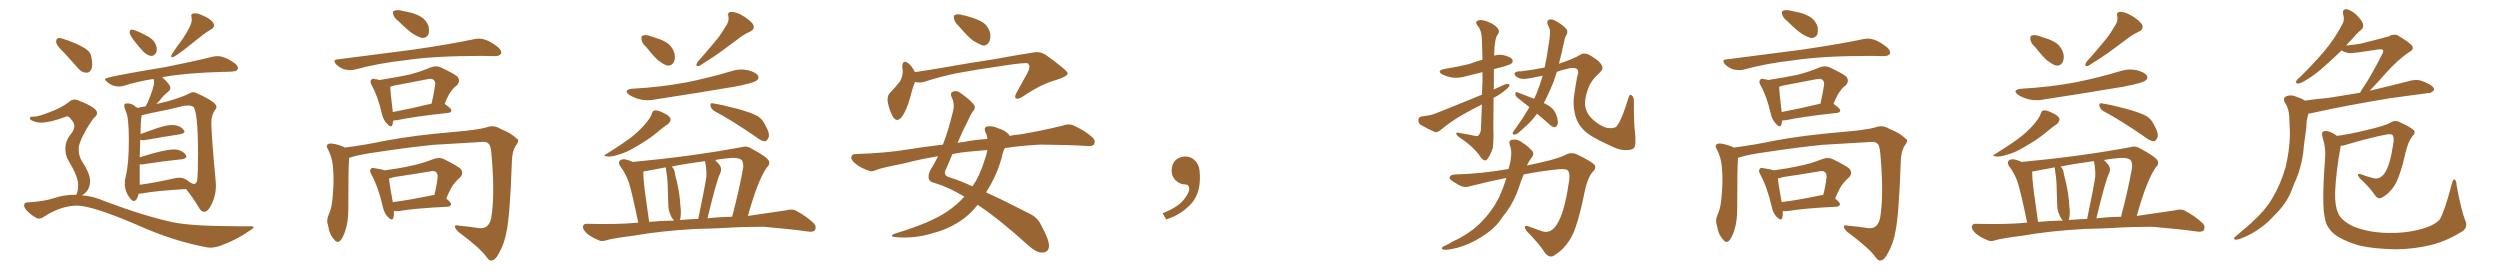 <svg xmlns="http://www.w3.org/2000/svg" xmlns:xlink="http://www.w3.org/1999/xlink" width="1350" height="150"><path fill="#996633" padding="10" d="M81.88 30.18L81.88 30.18Q79.69 30.18 77.05 27.54L77.05 27.54Q70.02 19.63 70.02 17.58L70.02 17.58Q70.02 15.97 71.19 15.97L71.19 15.97Q72.80 15.97 78.96 19.19L78.96 19.19Q84.67 21.97 84.67 26.95L84.67 26.95L84.52 27.98Q83.50 30.18 81.88 30.18ZM93.02 30.91L93.02 30.91Q92.43 30.91 92.43 30.32L92.43 30.32Q92.43 29.30 98.58 21.09L98.58 21.09Q103.56 13.62 103.56 10.69L103.56 10.69Q103.56 9.96 103.42 9.38Q103.27 8.79 103.27 8.35L103.27 8.35Q103.27 7.18 105.32 7.18L105.32 7.18Q106.93 7.18 109.42 8.35L109.42 8.35Q115.58 10.99 115.58 13.77L115.58 13.77Q115.58 15.09 113.82 15.97L113.82 15.97Q111.47 17.14 102.98 24.02Q94.48 30.91 93.02 30.91ZM110.30 114.40L110.30 114.40Q108.69 114.40 107.37 112.06L107.37 112.06Q104.44 107.08 100.49 102.10L100.49 102.10Q84.38 102.98 76.76 104.44L76.76 104.44Q75.88 104.59 74.85 104.59L74.85 104.59Q74.56 106.35 73.54 107.81L73.54 107.81Q72.95 108.54 72.22 108.54L72.22 108.54Q71.48 108.54 70.75 107.67L70.75 107.67Q67.38 103.86 67.38 99.02L67.38 99.02Q67.38 97.12 67.97 94.92L67.97 94.92Q69.58 88.33 69.58 75.59L69.58 75.59Q69.58 63.28 67.97 60.21L67.97 60.21Q67.09 58.15 67.09 56.98L67.09 56.98Q67.09 55.81 68.70 55.81L68.70 55.81Q71.34 55.81 73.24 57.71L73.24 57.71Q73.97 57.86 74.12 58.30L74.12 58.30Q75.88 57.86 78.66 57.42L78.66 57.42Q79.10 56.40 79.69 55.52L79.69 55.52Q83.20 47.02 83.20 44.53L83.20 44.53Q83.20 43.51 82.91 42.63L82.91 42.63Q74.41 43.95 66.94 46.29L66.94 46.29Q65.77 46.73 64.31 46.73L64.31 46.73Q60.50 46.73 57.71 44.09L57.71 44.09Q56.69 43.21 56.69 42.63L56.69 42.63Q56.69 41.60 89.50 36.18L89.50 36.18Q105.62 32.96 114.84 30.62L114.84 30.62Q116.31 30.32 117.48 30.32L117.48 30.32Q121.44 30.32 126.71 34.13L126.71 34.13Q128.47 35.45 128.47 36.77L128.47 36.77Q128.47 38.53 125.10 38.67L125.10 38.67Q122.75 38.82 119.97 38.82L119.97 38.82Q100.05 39.40 88.04 41.60L88.04 41.60Q87.74 41.60 87.60 41.75L87.60 41.75Q91.99 45.56 91.99 47.61L91.99 47.61Q91.99 48.63 90.60 49.73Q89.21 50.83 88.18 51.86L88.18 51.86Q86.28 54.35 84.38 56.25L84.38 56.25Q84.96 55.96 85.99 55.81L85.99 55.81Q95.80 53.61 102.10 50.54L102.10 50.54Q103.27 49.80 104.30 49.80L104.30 49.80Q105.47 49.80 106.64 50.54L106.64 50.54Q116.89 55.08 116.89 57.71L116.89 57.71Q116.89 58.45 116.16 59.33L116.16 59.33Q114.11 62.26 114.11 66.06L114.11 66.06Q114.11 72.51 116.46 97.71L116.46 97.71L116.60 100.20Q116.60 105.18 114.55 109.72Q112.50 114.26 110.30 114.40ZM75.44 88.77L75.44 99.76Q83.50 98.73 93.75 96.39L93.75 96.39Q95.65 95.95 97.12 95.95L97.12 95.95Q99.76 95.95 102.69 98.58L102.69 98.58L102.69 98.44Q102.69 98.58 102.91 98.66Q103.13 98.73 103.27 98.88L103.27 98.88Q104.15 99.32 104.74 99.32L104.74 99.32Q106.05 99.32 106.49 97.41L106.49 97.41Q106.93 93.02 106.93 83.20L106.93 83.20Q106.93 60.50 104.44 57.71L104.44 57.71Q103.42 56.98 101.51 56.98L101.51 56.98L99.32 57.13Q90.82 59.33 80.71 61.23L80.71 61.23L76.46 62.26Q76.46 62.99 76.25 63.87Q76.03 64.75 75.88 72.36L75.88 72.36Q80.27 70.75 85.03 69.14Q89.79 67.53 92.87 67.53L92.87 67.53Q97.12 67.53 99.17 70.17L99.17 70.17Q99.61 70.61 99.61 71.04L99.61 71.04Q99.61 72.07 97.27 72.51L97.27 72.51Q89.36 73.68 78.66 75.59L78.66 75.59L77.34 75.73Q76.32 75.73 75.73 75.44L75.73 75.44L75.44 84.96Q88.77 80.71 93.75 80.71L93.75 80.71Q98.14 80.71 100.34 83.64L100.34 83.64Q100.63 84.08 100.63 84.52L100.63 84.52Q100.63 85.55 98.29 85.99L98.29 85.99Q89.21 86.87 76.76 88.77L76.76 88.77L75.44 88.77ZM46.88 39.26L46.88 39.26Q44.24 39.26 42.33 37.06L42.33 37.06Q38.23 32.37 34.57 28.42L34.57 28.42Q30.32 24.46 30.32 22.56L30.32 22.56Q30.32 20.51 31.93 20.51L31.93 20.51Q32.81 20.51 34.42 21.09L34.42 21.09Q39.55 22.71 44.09 25.05Q48.63 27.39 49.22 30.18Q49.80 32.96 49.80 34.86L49.80 34.86Q49.80 36.33 49.37 37.35L49.37 37.35Q48.34 39.26 46.88 39.26ZM113.53 133.74L113.53 133.74L111.91 133.59Q93.60 130.22 74.71 121.73L74.71 121.73Q49.80 111.04 41.60 111.04L41.60 111.04Q33.25 111.04 24.17 116.75L24.17 116.75Q22.41 118.07 20.95 118.07L20.95 118.07Q20.36 118.07 19.78 117.77L19.78 117.77Q16.26 115.87 13.92 113.09L13.92 113.09Q13.04 111.91 13.04 111.04L13.04 111.04Q13.04 109.28 14.79 109.28L14.79 109.28Q23.58 108.84 29.08 107.01Q34.57 105.18 40.28 105.18L40.28 105.18L41.16 105.18L41.46 104.59Q42.19 102.98 42.19 99.76L42.19 99.76Q42.19 95.36 37.21 87.16L37.21 87.16Q35.30 84.23 35.30 80.27L35.30 80.27Q35.30 75.73 38.67 71.92L38.67 71.92Q40.14 69.87 40.14 68.12L40.14 68.12Q40.14 66.21 38.38 64.45L38.38 64.45Q37.35 62.84 36.18 62.84L36.18 62.84L35.60 62.99Q27.10 66.21 22.27 66.21L22.27 66.21Q19.63 66.21 17.14 65.04L17.14 65.04Q16.11 64.45 16.11 63.87L16.11 63.87Q16.11 62.99 17.58 62.99L17.58 62.99L18.31 62.99Q20.80 62.99 27.39 60.35L27.39 60.35Q32.96 58.30 37.06 55.22L37.06 55.22Q38.53 53.76 40.28 53.76L40.28 53.76Q41.60 53.76 42.92 54.49L42.92 54.49Q52.44 58.15 52.44 61.08L52.44 61.08Q52.44 62.40 50.68 63.72L50.68 63.72Q48.19 66.80 45.34 72.22Q42.48 77.64 42.48 80.27L42.48 80.27Q42.48 83.94 43.95 86.57L43.95 86.57Q48.63 93.60 48.63 97.71L48.63 97.71Q48.63 102.98 44.24 105.47L44.24 105.47Q50.39 105.91 56.25 108.54L56.25 108.54Q78.08 116.75 93.16 119.97L93.16 119.97Q103.56 122.17 128.47 122.17L128.47 122.17L135.64 122.17Q136.96 122.17 136.96 122.61L136.96 122.61Q136.96 123.19 135.35 124.22L135.35 124.22Q127.88 129.49 119.38 132.57L119.38 132.57Q116.16 133.74 113.53 133.74ZM215.33 11.57L215.33 11.57Q212.84 9.67 212.40 7.91L212.40 7.91Q211.82 6.01 212.84 5.86L212.84 5.86Q214.31 5.13 216.65 5.71L216.65 5.71Q218.26 6.01 220.17 6.45L220.17 6.45Q224.12 7.18 227.34 9.08L227.34 9.08Q230.13 10.69 231.45 14.21L231.45 14.21Q231.88 16.85 231.30 18.75L231.30 18.75Q230.13 20.65 227.78 20.51L227.78 20.51Q225.88 19.92 223.54 18.60L223.54 18.60Q220.31 16.55 215.33 11.57ZM182.23 32.08L182.23 32.08Q204.49 29.15 223.10 26.81L223.10 26.81Q244.04 23.73 256.35 21.09L256.35 21.09Q259.13 20.51 261.91 21.39L261.91 21.39Q264.99 22.41 268.95 25.49L268.95 25.49Q271.14 27.54 270.56 29.00L270.56 29.00Q269.82 30.32 267.04 30.32L267.04 30.32Q263.96 30.32 260.30 30.18L260.30 30.18Q234.38 30.18 218.85 32.52L218.85 32.52Q204.20 34.13 191.31 37.65L191.31 37.65Q188.82 38.09 186.04 37.50L186.04 37.50Q183.40 36.62 181.49 34.72L181.49 34.72Q179.44 32.23 182.23 32.08ZM212.40 65.04L212.40 65.04Q212.11 66.21 211.96 67.24L211.96 67.24Q211.23 69.58 208.59 66.36L208.59 66.36Q206.84 64.31 206.25 61.52L206.25 61.52Q204.05 52.00 200.83 46.29L200.83 46.29Q199.51 43.95 200.54 43.07L200.54 43.07Q200.98 42.19 202.73 42.77L202.73 42.77Q203.76 42.77 204.79 43.21L204.79 43.21Q213.28 41.89 220.46 40.43L220.46 40.43Q226.46 38.96 232.76 36.33L232.76 36.33Q235.55 35.30 237.89 36.33L237.89 36.33Q244.78 39.55 246.97 41.31L246.97 41.31Q248.88 43.80 246.68 46.14L246.68 46.14Q245.21 47.02 243.90 48.93L243.90 48.93Q242.29 50.68 240.09 56.10L240.09 56.10Q243.75 58.59 243.75 59.62L243.75 59.62Q243.60 60.79 242.14 60.94L242.14 60.94Q223.24 62.99 214.45 64.89L214.45 64.89Q213.28 65.04 212.40 65.04ZM212.11 60.50L212.11 60.50Q221.48 58.74 233.06 55.96L233.06 55.96Q234.08 51.42 234.96 46.14L234.96 46.14Q235.25 44.09 234.23 43.21L234.23 43.21Q233.20 42.19 230.86 42.77L230.86 42.77Q221.78 44.53 212.40 46.29L212.40 46.29Q211.23 46.73 210.64 46.88L210.64 46.88Q210.79 47.17 210.79 47.31L210.79 47.31Q210.79 49.51 212.11 60.50ZM188.53 85.25L188.53 85.25Q188.09 90.38 188.09 112.50L188.09 112.50Q188.09 119.53 186.62 124.07L186.62 124.07Q185.16 128.91 183.25 130.37L183.25 130.37Q181.79 131.25 180.47 129.35L180.47 129.35Q177.83 126.56 177.25 122.17L177.25 122.17Q176.07 118.95 177.39 116.16L177.39 116.16Q179.15 112.65 179.59 106.79L179.59 106.79Q180.47 98.00 179.88 91.26L179.88 91.26Q179.59 85.11 176.81 80.13L176.81 80.13Q175.78 78.08 177.98 77.49L177.98 77.49Q180.62 77.34 185.45 79.25L185.45 79.25Q186.04 79.54 186.18 79.69L186.18 79.69Q196.73 78.37 207.86 76.03L207.86 76.03Q223.10 73.10 245.65 71.19L245.65 71.19Q257.67 70.17 262.50 68.85L262.50 68.85Q266.60 67.24 270.26 69.58L270.26 69.58Q276.42 72.07 278.76 74.71L278.76 74.71Q281.10 75.44 278.32 78.96L278.32 78.96Q276.56 81.88 276.42 87.16L276.42 87.16Q275.39 116.89 273.49 125.24L273.49 125.24Q272.46 131.40 269.38 136.82L269.38 136.82Q267.48 140.48 265.58 140.63L265.58 140.63Q264.26 141.06 262.79 138.87L262.79 138.87Q259.57 134.18 247.56 125.24L247.56 125.24Q245.65 123.34 245.65 122.31L245.65 122.31Q245.65 121.29 248.00 121.88L248.00 121.88Q253.13 122.31 258.84 123.19L258.84 123.19Q263.96 123.78 265.28 117.63L265.28 117.63Q267.33 105.18 265.43 83.64L265.43 83.64Q264.99 78.37 263.96 77.78L263.96 77.78Q263.23 76.61 260.89 76.61L260.89 76.61Q243.31 77.64 233.94 78.22L233.94 78.22Q220.90 79.54 203.32 82.18L203.32 82.18Q194.82 83.35 189.84 84.81L189.84 84.81Q189.11 85.11 188.53 85.25ZM212.70 113.96L212.70 113.96Q212.84 116.16 212.40 117.63L212.40 117.63Q211.82 119.68 209.18 116.89L209.18 116.89Q207.28 114.70 206.69 111.47L206.69 111.47Q204.20 100.78 200.54 94.19L200.54 94.19Q199.37 92.14 200.24 91.26L200.24 91.26Q200.54 90.38 202.29 90.82L202.29 90.82Q206.25 91.41 207.71 91.99L207.71 91.99Q214.75 91.11 221.34 89.65L221.34 89.65Q227.49 88.48 234.23 85.84L234.23 85.84Q237.16 84.81 239.50 85.84L239.50 85.84Q246.39 89.21 248.73 91.11L248.73 91.11Q250.63 93.60 248.29 95.95L248.29 95.95Q246.83 97.12 245.36 99.02L245.36 99.02Q243.60 100.93 240.97 107.23L240.97 107.23Q243.60 109.28 243.60 110.30L243.60 110.30Q243.31 111.47 241.85 111.62L241.85 111.62Q223.83 112.50 215.48 113.96L215.48 113.96Q213.72 114.11 212.70 113.96ZM232.47 105.62L232.47 105.62L232.47 105.62Q233.50 105.32 234.52 105.32L234.52 105.32Q235.69 101.07 236.28 96.09L236.28 96.09Q236.57 94.04 235.55 93.02L235.55 93.02Q234.52 91.99 232.18 92.58L232.18 92.58Q222.51 94.19 212.70 95.65L212.70 95.65Q211.08 96.24 210.06 96.39L210.06 96.39Q210.35 99.76 212.11 109.13L212.11 109.13Q221.34 107.96 232.47 105.62ZM349.07 25.49L349.07 25.49Q346.58 23.29 346.44 21.39L346.44 21.39Q346.14 19.34 347.17 19.19L347.17 19.19Q348.78 18.60 351.12 19.48L351.12 19.48Q352.73 19.92 354.20 20.51L354.20 20.51Q357.86 21.53 360.64 23.44L360.64 23.44Q363.43 25.63 364.31 29.30L364.31 29.30Q364.75 31.93 363.72 33.84L363.72 33.84Q362.26 35.89 359.91 35.30L359.91 35.30Q358.01 34.57 355.66 32.81L355.66 32.81Q353.17 30.76 349.07 25.49ZM391.70 14.50L391.70 14.50Q393.90 11.57 393.31 8.79L393.31 8.79Q392.72 6.59 394.63 6.45L394.63 6.45Q396.68 6.15 400.34 8.06L400.34 8.06Q404.30 10.25 406.49 12.89L406.49 12.89Q408.11 15.67 404.88 17.14L404.88 17.14Q401.07 18.90 398.29 21.24L398.29 21.24Q394.63 23.88 390.97 26.66L390.97 26.66Q386.13 30.32 377.64 35.60L377.64 35.60Q375.15 36.18 376.61 33.54L376.61 33.54Q381.45 28.13 385.55 23.14L385.55 23.14Q388.92 19.34 391.70 14.50ZM341.60 47.90L341.60 47.90Q357.42 47.02 371.19 44.38L371.19 44.38Q383.50 41.89 395.07 38.38L395.07 38.38Q399.61 36.91 404.00 37.94L404.00 37.94Q408.40 39.11 409.42 41.02L409.42 41.02Q410.01 42.48 408.54 43.51L408.54 43.51Q406.93 44.82 397.12 46.73L397.12 46.73Q375.44 50.39 354.35 53.61L354.35 53.61Q349.51 54.64 345.41 53.61L345.41 53.61Q342.19 52.73 339.84 51.27L339.84 51.27Q336.18 48.49 341.60 47.90ZM352.00 61.38L352.00 61.38Q352.59 59.62 353.61 59.62L353.61 59.62Q355.22 59.33 358.74 61.23L358.74 61.23Q361.96 62.70 362.11 64.45L362.11 64.45Q362.11 65.77 360.64 67.09L360.64 67.09Q358.45 68.41 354.35 71.92L354.35 71.92Q349.66 75.73 343.36 79.25L343.36 79.25Q338.09 82.47 333.98 83.50L333.98 83.50Q330.32 84.67 328.42 84.52L328.42 84.52Q324.76 84.38 327.83 82.91L327.83 82.91Q338.53 76.17 342.19 73.10L342.19 73.10Q346.29 69.58 348.93 66.36L348.93 66.36Q351.42 63.28 352.00 61.38ZM385.69 59.91L385.69 59.91Q384.08 58.89 383.64 57.13L383.64 57.13Q383.50 55.37 384.96 55.81L384.96 55.81Q389.65 56.54 398.14 58.74L398.14 58.74Q405.62 60.79 409.13 62.70L409.13 62.70Q411.77 64.45 413.09 67.24L413.09 67.24Q416.16 72.66 414.84 74.56L414.84 74.56Q414.11 76.17 413.09 76.32L413.09 76.32Q410.89 76.17 408.25 73.97L408.25 73.97Q395.80 65.33 385.69 59.91ZM375.59 123.63L375.59 123.63Q356.98 124.66 342.04 127.29L342.04 127.29Q330.47 128.76 327.83 129.64L327.83 129.64Q325.20 130.52 323.73 129.93L323.73 129.93Q319.48 128.17 317.14 126.27L317.14 126.27Q314.65 124.07 314.79 122.31L314.79 122.31Q315.09 120.70 316.99 120.85L316.99 120.85Q333.40 121.29 344.09 120.26L344.09 120.26Q344.24 120.12 344.68 120.26L344.68 120.26Q341.02 102.83 339.55 98.44L339.55 98.44Q337.94 93.75 334.86 89.65L334.86 89.65Q333.69 87.74 334.72 86.72L334.72 86.72Q336.04 85.69 337.94 86.13L337.94 86.13Q339.84 86.57 341.75 87.45L341.75 87.45Q374.27 84.38 400.78 79.39L400.78 79.39Q402.98 78.66 405.32 79.98L405.32 79.98Q414.26 84.67 415.28 87.01L415.28 87.01Q415.87 88.92 414.11 90.38L414.11 90.38Q409.13 97.56 403.86 116.60L403.86 116.60Q413.82 115.14 423.93 113.67L423.93 113.67Q427.73 112.65 429.64 113.67L429.64 113.67Q435.50 116.75 439.60 120.70L439.60 120.70Q441.06 122.46 440.04 124.37L440.04 124.37Q439.01 125.54 435.79 124.95L435.79 124.95Q427.73 123.78 412.35 122.46L412.35 122.46Q400.93 122.46 391.99 123.05L391.99 123.05Q384.08 123.49 375.59 123.63ZM382.03 117.92L382.03 117.92Q387.74 117.19 395.36 117.04L395.36 117.04Q399.46 101.37 401.37 90.23L401.37 90.23Q401.37 87.16 400.34 86.28L400.34 86.28Q398.00 84.67 392.14 85.55L392.14 85.55Q388.92 85.84 386.13 86.43L386.13 86.43Q387.45 87.60 388.77 89.36L388.77 89.36Q389.94 91.26 388.92 93.60L388.92 93.60Q388.04 95.07 386.13 101.81L386.13 101.81Q384.38 108.11 382.03 117.92ZM373.39 118.36L373.39 118.36Q375.15 118.21 377.05 118.21L377.05 118.21Q380.86 99.90 381.45 95.36L381.45 95.36Q381.59 91.11 380.71 87.01L380.71 87.01Q371.48 88.18 362.70 89.94L362.70 89.94Q364.31 91.41 364.45 93.75L364.45 93.75Q364.89 95.95 365.48 97.85L365.48 97.85Q367.24 105.91 367.38 110.89L367.38 110.89Q367.97 114.55 367.38 118.07L367.38 118.07Q367.24 118.36 367.09 118.80L367.09 118.80Q370.17 118.51 373.39 118.36ZM350.54 119.82L350.54 119.82L350.54 119.82Q356.40 119.24 364.01 119.09L364.01 119.09Q362.84 117.92 362.26 116.46L362.26 116.46Q361.08 113.96 360.94 111.77L360.94 111.77Q360.79 107.96 360.64 103.13L360.64 103.13Q360.64 99.02 360.21 95.36L360.21 95.36Q359.77 93.02 359.62 90.67L359.62 90.67Q359.47 90.38 359.47 90.38L359.47 90.38Q353.47 91.55 347.75 92.58L347.75 92.58Q347.46 92.58 347.31 92.72L347.31 92.72Q347.46 93.16 347.46 93.75L347.46 93.75Q347.31 95.80 348.19 102.98L348.19 102.98Q349.07 109.72 350.54 119.82ZM518.12 14.50L518.12 14.50Q515.63 12.16 515.19 10.25L515.19 10.25Q514.75 8.20 515.77 8.06L515.77 8.06Q517.24 7.32 520.02 8.20L520.02 8.20Q521.92 8.50 523.39 9.08L523.39 9.08Q527.34 10.11 530.57 12.01L530.57 12.01Q533.64 13.92 534.67 17.87L534.67 17.87Q535.11 20.80 534.08 22.71L534.08 22.71Q532.62 25.05 530.27 24.46L530.27 24.46Q528.37 23.58 525.73 22.12L525.73 22.12Q522.66 19.92 518.12 14.50ZM494.09 44.24L494.09 44.24Q492.63 47.90 491.16 53.76L491.16 53.76Q489.70 58.89 487.50 62.40L487.50 62.40Q484.42 66.94 482.08 62.84L482.08 62.84Q480.47 60.06 479.44 55.52L479.44 55.52Q478.86 52.29 480.32 50.39L480.32 50.39Q483.54 47.17 485.89 44.09L485.89 44.09Q487.35 41.75 487.50 38.53L487.50 38.53Q487.35 37.06 487.21 36.04L487.21 36.04Q487.35 31.93 490.43 34.13L490.43 34.13Q492.19 35.30 494.09 38.96L494.09 38.96Q499.95 38.09 506.10 37.06L506.10 37.06Q525.15 33.69 537.16 31.93L537.16 31.93Q548.88 29.74 558.54 28.27L558.54 28.27Q562.06 27.69 565.28 30.03L565.28 30.03Q576.42 38.09 576.56 39.55L576.56 39.55Q576.86 41.02 570.26 43.21L570.26 43.21Q562.21 45.41 552.54 52.00L552.54 52.00Q549.90 53.76 548.58 53.17L548.58 53.17Q547.71 52.59 548.73 50.39L548.73 50.39Q551.81 44.82 554.59 39.84L554.59 39.84Q555.91 37.35 555.76 36.47L555.76 36.47Q556.35 35.89 555.03 34.13L555.03 34.13Q552.69 33.84 542.87 35.30L542.87 35.30Q526.61 37.65 516.50 39.55L516.50 39.55Q507.42 41.46 498.93 44.24L498.93 44.24Q496.44 44.82 494.09 44.24ZM520.75 106.20L520.75 106.20Q512.55 101.22 504.93 98.88L504.93 98.88Q502.00 98.29 501.56 96.53L501.56 96.53Q500.98 94.34 502.73 91.26L502.73 91.26Q504.64 88.33 506.54 84.38L506.54 84.38Q496.73 85.99 488.38 88.18L488.38 88.18Q476.51 90.53 473.73 91.55L473.73 91.55Q470.95 92.87 469.48 92.29L469.48 92.29Q464.79 90.67 462.45 88.77L462.45 88.77Q459.67 86.72 459.67 84.96L459.67 84.96Q459.96 83.20 461.87 83.20L461.87 83.20Q479.00 82.62 490.14 80.71L490.14 80.71Q497.17 79.54 509.18 78.08L509.18 78.08Q512.11 70.61 514.45 60.79L514.45 60.79Q515.77 56.40 514.01 52.73L514.01 52.73Q512.70 49.95 514.89 49.37L514.89 49.37Q516.80 48.78 518.70 50.24L518.70 50.24Q525.29 54.93 526.32 57.28L526.32 57.28Q526.76 58.89 525.29 60.21L525.29 60.21Q523.54 62.99 521.78 67.09L521.78 67.09Q519.87 70.46 517.09 77.20L517.09 77.20Q518.85 76.76 520.75 76.61L520.75 76.61Q525.59 75.59 533.20 75L533.20 75Q532.91 72.66 532.03 71.19L532.03 71.19Q531.15 68.85 533.06 68.26L533.06 68.26Q535.99 67.82 539.06 69.29L539.06 69.29Q543.02 70.46 544.92 72.80L544.92 72.80Q545.07 72.95 545.21 73.39L545.21 73.39Q547.56 72.80 550.34 72.66L550.34 72.66Q561.91 70.75 573.34 67.97L573.34 67.97Q577.00 66.65 579.20 67.53L579.20 67.53Q585.64 70.31 590.04 74.27L590.04 74.27Q591.80 76.03 590.77 77.93L590.77 77.93Q589.75 79.25 586.52 78.81L586.52 78.81Q577.73 78.22 561.77 78.08L561.77 78.08Q551.07 78.66 542.58 79.98L542.58 79.98Q541.55 81.88 540.97 84.96L540.97 84.96Q538.18 95.07 532.47 103.86L532.47 103.86Q542.43 108.40 555.18 114.99L555.18 114.99Q560.16 117.19 562.06 121.29L562.06 121.29Q566.60 129.49 566.46 133.01L566.46 133.01Q566.16 136.52 562.50 136.38L562.50 136.38Q559.57 136.38 555.18 132.42L555.18 132.42Q538.92 117.77 527.93 110.60L527.93 110.60Q524.71 114.70 520.61 117.92L520.61 117.92Q513.28 123.34 504.49 125.68L504.49 125.68Q494.09 129.05 483.40 128.03L483.40 128.03Q480.18 127.73 482.81 126.27L482.81 126.27Q502.00 120.56 511.23 114.40L511.23 114.40Q516.65 110.74 520.75 106.20ZM531.59 86.72L531.59 86.72L531.59 86.72Q532.76 83.64 533.20 81.01L533.20 81.01Q528.22 81.45 523.24 81.88L523.24 81.88Q518.41 82.32 514.31 83.20L514.31 83.20Q512.84 86.72 511.08 90.82L511.08 90.82Q508.74 94.78 512.84 95.80L512.84 95.80Q518.12 97.41 525.15 100.63L525.15 100.63Q529.25 94.63 531.59 86.72ZM647.75 91.99L647.75 91.99L647.75 91.99Q648.93 103.27 643.65 109.57L643.65 109.57Q638.09 115.87 629.74 118.51L629.74 118.51L627.83 115.14Q636.47 111.77 639.70 107.23L639.70 107.23Q642.19 103.86 642.19 101.95L642.19 101.95Q642.04 99.61 640.14 99.61L640.14 99.61Q637.06 99.61 634.72 97.27L634.72 97.27Q632.67 95.21 632.67 91.99L632.67 91.99Q632.81 88.48 634.72 86.57L634.72 86.57Q636.91 84.52 640.14 84.52L640.14 84.52Q642.92 84.52 644.82 86.28L644.82 86.28Q647.31 88.33 647.75 91.99ZM806.54 52.88L806.54 52.88Q806.40 67.53 806.40 68.99L806.40 68.99Q806.69 75.15 806.10 79.98L806.10 79.98Q804.79 83.94 802.88 86.28L802.88 86.28Q802.29 86.87 801.27 86.43L801.27 86.43Q799.95 85.84 798.63 83.50L798.63 83.50Q797.90 82.47 796.00 80.57L796.00 80.57Q793.65 77.93 788.23 74.27L788.23 74.27Q786.18 72.80 786.33 71.92L786.33 71.92Q786.77 71.34 788.67 71.92L788.67 71.92Q794.24 72.80 796.58 73.39L796.58 73.39Q798.78 74.12 799.66 70.46L799.66 70.46Q799.80 68.85 800.24 56.40L800.24 56.40Q794.68 59.18 789.26 62.26L789.26 62.26Q783.25 65.77 777.83 70.31L777.83 70.31Q776.37 71.48 774.90 71.34L774.90 71.34Q770.36 69.29 767.14 67.38L767.14 67.38Q765.82 66.50 765.97 64.60L765.97 64.60Q765.97 63.28 767.72 62.84L767.72 62.84Q772.27 62.40 774.90 61.38L774.90 61.38Q788.23 56.10 800.24 51.12L800.24 51.12Q800.39 47.61 800.54 43.95L800.54 43.95Q800.54 41.16 800.54 38.96L800.54 38.96Q796.14 39.99 792.19 41.02L792.19 41.02Q788.09 42.33 784.13 41.89L784.13 41.89Q781.20 41.31 779.00 40.28L779.00 40.28Q775.34 38.23 780.18 37.21L780.18 37.21Q787.50 36.04 793.36 34.57L793.36 34.57Q796.88 33.25 800.54 32.23L800.54 32.23Q800.39 24.32 800.24 21.68L800.24 21.68Q800.10 16.26 797.90 13.92L797.90 13.92Q796.14 11.57 798.49 10.99L798.49 10.99Q800.39 10.25 805.37 12.60L805.37 12.60Q808.30 14.21 809.18 15.97L809.18 15.97Q809.91 17.29 808.45 19.19L808.45 19.19Q807.71 20.21 807.28 23.29L807.28 23.29Q806.98 25.05 806.84 30.03L806.84 30.03Q809.33 29.30 811.67 29.74L811.67 29.74Q815.63 30.62 816.65 32.08L816.65 32.08Q817.24 33.25 816.21 34.28L816.21 34.28Q815.63 34.86 811.23 36.18L811.23 36.18Q808.59 36.77 806.69 37.35L806.69 37.35Q806.69 41.46 806.69 46.88L806.69 46.88Q806.54 47.75 806.54 48.34L806.54 48.34Q809.62 46.88 812.70 45.56L812.70 45.56Q814.31 45.12 815.19 45.70L815.19 45.70Q815.04 47.02 813.57 48.05L813.57 48.05Q811.08 50.39 807.57 52.29L807.57 52.29Q806.98 52.44 806.54 52.88ZM829.98 61.38L829.98 61.38Q827.20 65.33 823.97 68.12L823.97 68.12Q822.51 69.43 821.04 70.75L821.04 70.75Q819.14 72.66 817.82 72.66L817.82 72.66Q816.50 72.80 816.94 71.48L816.94 71.48Q817.38 70.61 817.97 70.02L817.97 70.02Q820.17 66.94 822.51 63.43L822.51 63.43Q824.12 60.64 825.88 57.86L825.88 57.86Q822.36 55.08 819.58 52.88L819.58 52.88Q818.41 52.00 818.26 50.68L818.26 50.68Q818.41 49.37 819.29 49.80L819.29 49.80Q822.51 50.98 828.37 53.32L828.37 53.32Q829.25 51.71 829.83 50.24L829.83 50.24Q831.59 45.85 833.06 40.87L833.06 40.87Q825.88 42.48 823.10 42.63L823.10 42.63Q820.02 42.63 818.55 41.16L818.55 41.16Q817.53 39.99 817.97 39.40L817.97 39.40Q818.85 38.38 821.19 38.53L821.19 38.53Q827.34 37.79 834.08 36.47L834.08 36.47Q835.40 30.62 836.28 24.02L836.28 24.02Q836.87 20.80 837.01 18.16L837.01 18.16Q837.16 16.41 836.72 15.38L836.72 15.38Q836.13 14.06 835.69 13.04L835.69 13.04Q835.11 11.13 836.57 10.55L836.57 10.55Q838.18 10.11 840.53 11.57L840.53 11.57Q844.19 13.62 846.09 15.97L846.09 15.97Q846.83 17.72 845.51 19.48L845.51 19.48Q844.78 21.09 844.63 22.56L844.63 22.56Q843.90 25.34 843.31 28.56L843.31 28.56Q842.43 31.64 841.85 34.42L841.85 34.42Q850.49 31.49 853.27 29.59L853.27 29.59Q855.91 27.83 859.86 30.62L859.86 30.62Q864.11 33.25 865.14 35.60L865.14 35.60Q865.87 37.35 863.96 39.11L863.96 39.11Q858.98 43.51 857.52 48.05L857.52 48.05Q855.47 53.61 856.05 57.28L856.05 57.28Q856.64 61.23 859.86 64.31L859.86 64.31Q863.82 67.97 867.48 68.99L867.48 68.99Q872.61 69.87 873.63 67.24L873.63 67.24Q875.83 64.45 879.49 52.44L879.49 52.44Q880.22 50.68 880.81 51.27L880.81 51.27Q882.28 52.15 882.28 54.35L882.28 54.35Q882.28 67.09 882.86 71.19L882.86 71.19Q883.59 78.08 882.57 79.54L882.57 79.54Q881.84 81.01 878.61 81.01L878.61 81.01Q874.80 81.45 868.95 78.37L868.95 78.37Q858.40 73.68 855.18 70.17L855.18 70.17Q851.37 66.36 850.34 60.94L850.34 60.94Q849.17 55.52 850.20 50.54L850.20 50.54Q850.78 46.29 851.66 41.46L851.66 41.46Q852.98 38.09 851.22 37.06L851.22 37.06Q849.76 36.18 846.09 37.21L846.09 37.21Q842.87 37.94 840.67 38.82L840.67 38.82Q839.79 41.46 838.92 44.24L838.92 44.24Q836.43 50.39 833.64 55.66L833.64 55.66Q836.28 56.84 837.74 58.15L837.74 58.15Q839.50 59.62 840.38 61.96L840.38 61.96Q841.85 66.21 840.82 67.68L840.82 67.68Q840.23 68.70 839.36 68.70L839.36 68.70Q837.74 68.41 835.99 66.50L835.99 66.50Q832.76 63.72 829.98 61.38ZM813.43 96.09L813.43 96.09L813.43 96.09Q803.76 98.00 793.51 100.63L793.51 100.63Q790.28 101.81 786.33 99.02L786.33 99.02Q782.37 96.97 782.81 95.65L782.81 95.65Q783.40 94.19 786.18 94.19L786.18 94.19Q799.22 93.90 814.60 91.26L814.60 91.26Q814.75 90.67 814.89 90.23L814.89 90.23Q815.77 87.45 815.92 84.81L815.92 84.81Q816.50 81.30 815.19 78.08L815.19 78.08Q814.60 75.59 816.80 75.44L816.80 75.44Q819.73 75 822.51 77.34L822.51 77.34Q824.56 78.52 826.76 80.86L826.76 80.86Q828.96 82.62 827.20 84.96L827.20 84.96Q825.59 87.01 824.56 89.36L824.56 89.36Q840.53 86.13 845.07 83.79L845.07 83.79Q848.29 81.88 851.51 83.35L851.51 83.35Q859.72 87.30 861.18 89.21L861.18 89.21Q862.06 91.11 859.86 93.02L859.86 93.02Q857.23 96.24 855.76 103.27L855.76 103.27Q851.81 123.19 847.71 129.49L847.71 129.49Q844.34 134.77 839.79 137.55L839.79 137.55Q837.01 139.89 834.38 136.67L834.38 136.67Q831.15 131.54 824.41 124.80L824.41 124.80Q821.92 121.00 825.59 122.31L825.59 122.31Q829.39 123.78 833.50 125.10L833.50 125.10Q837.74 125.98 840.82 121.00L840.82 121.00Q844.78 114.70 846.97 99.76L846.97 99.76Q848.14 94.48 846.83 92.29L846.83 92.29Q845.95 90.97 841.41 91.41L841.41 91.41Q832.62 92.29 822.80 94.19L822.80 94.19Q821.48 97.27 820.46 100.49L820.46 100.49Q817.97 108.25 813.43 114.55L813.43 114.55Q811.52 116.75 810.06 119.09L810.06 119.09Q806.40 124.07 799.80 128.03L799.80 128.03Q793.80 131.98 786.62 133.89L786.62 133.89Q781.20 135.21 779.30 134.77L779.30 134.77Q777.69 134.03 779.59 133.01L779.59 133.01Q782.23 131.84 784.57 130.37L784.57 130.37Q786.91 129.35 788.67 128.32L788.67 128.32Q796.00 124.22 800.10 119.68L800.10 119.68Q805.66 114.11 809.33 106.93L809.33 106.93Q811.96 101.07 813.43 96.09ZM965.33 11.57L965.33 11.57Q962.84 9.67 962.40 7.91L962.40 7.91Q961.82 6.01 962.84 5.86L962.84 5.86Q964.31 5.13 966.65 5.71L966.65 5.71Q968.26 6.01 970.17 6.45L970.17 6.45Q974.12 7.18 977.34 9.08L977.34 9.08Q980.13 10.69 981.45 14.21L981.45 14.21Q981.88 16.85 981.30 18.75L981.30 18.75Q980.13 20.65 977.78 20.51L977.78 20.51Q975.88 19.92 973.54 18.60L973.54 18.60Q970.31 16.55 965.33 11.57ZM932.23 32.08L932.23 32.08Q954.49 29.15 973.10 26.81L973.10 26.81Q994.04 23.73 1006.35 21.09L1006.35 21.09Q1009.13 20.51 1011.91 21.39L1011.91 21.39Q1014.99 22.41 1018.95 25.49L1018.95 25.49Q1021.14 27.54 1020.56 29.00L1020.56 29.00Q1019.82 30.32 1017.04 30.32L1017.04 30.32Q1013.96 30.32 1010.30 30.18L1010.30 30.18Q984.38 30.18 968.85 32.52L968.85 32.52Q954.20 34.13 941.31 37.65L941.31 37.65Q938.82 38.09 936.04 37.50L936.04 37.50Q933.40 36.62 931.49 34.72L931.49 34.72Q929.44 32.23 932.23 32.08ZM962.40 65.04L962.40 65.04Q962.11 66.21 961.96 67.24L961.96 67.24Q961.23 69.58 958.59 66.36L958.59 66.36Q956.84 64.31 956.25 61.52L956.25 61.52Q954.05 52.00 950.83 46.29L950.83 46.29Q949.51 43.95 950.54 43.07L950.54 43.07Q950.98 42.19 952.73 42.77L952.73 42.77Q953.76 42.77 954.79 43.21L954.79 43.21Q963.28 41.89 970.46 40.43L970.46 40.43Q976.46 38.96 982.76 36.33L982.76 36.33Q985.55 35.30 987.89 36.33L987.89 36.33Q994.78 39.55 996.97 41.31L996.97 41.31Q998.88 43.80 996.68 46.14L996.68 46.14Q995.21 47.02 993.90 48.93L993.90 48.93Q992.29 50.68 990.09 56.10L990.09 56.10Q993.75 58.59 993.75 59.62L993.75 59.62Q993.60 60.79 992.14 60.94L992.14 60.94Q973.24 62.99 964.45 64.89L964.45 64.89Q963.28 65.04 962.40 65.04ZM962.11 60.50L962.11 60.50Q971.48 58.74 983.06 55.96L983.06 55.96Q984.08 51.42 984.96 46.14L984.96 46.14Q985.25 44.09 984.23 43.21L984.23 43.21Q983.20 42.19 980.86 42.77L980.86 42.77Q971.78 44.53 962.40 46.29L962.40 46.29Q961.23 46.73 960.64 46.88L960.64 46.88Q960.79 47.17 960.79 47.31L960.79 47.31Q960.79 49.51 962.11 60.50ZM938.53 85.25L938.53 85.25Q938.09 90.38 938.09 112.50L938.09 112.50Q938.09 119.53 936.62 124.07L936.62 124.07Q935.16 128.91 933.25 130.37L933.25 130.37Q931.79 131.25 930.47 129.35L930.47 129.35Q927.83 126.56 927.25 122.17L927.25 122.17Q926.07 118.95 927.39 116.16L927.39 116.16Q929.15 112.65 929.59 106.79L929.59 106.79Q930.47 98.00 929.88 91.26L929.88 91.26Q929.59 85.11 926.81 80.13L926.81 80.13Q925.78 78.08 927.98 77.49L927.98 77.49Q930.62 77.34 935.45 79.25L935.45 79.25Q936.04 79.54 936.18 79.69L936.18 79.69Q946.73 78.37 957.86 76.03L957.86 76.03Q973.10 73.10 995.65 71.19L995.65 71.19Q1007.67 70.17 1012.50 68.85L1012.50 68.85Q1016.60 67.24 1020.26 69.58L1020.26 69.58Q1026.42 72.07 1028.76 74.71L1028.76 74.71Q1031.10 75.44 1028.32 78.96L1028.32 78.96Q1026.56 81.88 1026.42 87.16L1026.42 87.16Q1025.39 116.89 1023.49 125.24L1023.49 125.24Q1022.46 131.40 1019.38 136.82L1019.38 136.82Q1017.48 140.48 1015.58 140.63L1015.58 140.63Q1014.26 141.06 1012.79 138.87L1012.79 138.87Q1009.57 134.18 997.56 125.24L997.56 125.24Q995.65 123.34 995.65 122.31L995.65 122.31Q995.65 121.29 998.00 121.88L998.00 121.88Q1003.13 122.31 1008.84 123.19L1008.84 123.19Q1013.96 123.78 1015.28 117.63L1015.28 117.63Q1017.33 105.18 1015.43 83.64L1015.43 83.64Q1014.99 78.37 1013.96 77.78L1013.96 77.78Q1013.23 76.61 1010.89 76.61L1010.89 76.61Q993.31 77.64 983.94 78.22L983.94 78.22Q970.90 79.54 953.32 82.18L953.32 82.18Q944.82 83.35 939.84 84.81L939.84 84.81Q939.11 85.11 938.53 85.25ZM962.70 113.96L962.70 113.96Q962.84 116.16 962.40 117.63L962.40 117.63Q961.82 119.68 959.18 116.89L959.18 116.89Q957.28 114.70 956.69 111.47L956.69 111.47Q954.20 100.78 950.54 94.19L950.54 94.19Q949.37 92.14 950.24 91.26L950.24 91.26Q950.54 90.38 952.29 90.82L952.29 90.82Q956.25 91.41 957.71 91.99L957.71 91.99Q964.75 91.11 971.34 89.65L971.34 89.65Q977.49 88.48 984.23 85.84L984.23 85.84Q987.16 84.81 989.50 85.84L989.50 85.84Q996.39 89.21 998.73 91.11L998.73 91.11Q1000.63 93.60 998.29 95.95L998.29 95.95Q996.83 97.12 995.36 99.02L995.36 99.02Q993.60 100.93 990.97 107.23L990.97 107.23Q993.60 109.28 993.60 110.30L993.60 110.30Q993.31 111.47 991.85 111.62L991.85 111.62Q973.83 112.50 965.48 113.96L965.48 113.96Q963.72 114.11 962.70 113.96ZM982.47 105.62L982.47 105.62L982.47 105.62Q983.50 105.32 984.52 105.32L984.52 105.32Q985.69 101.07 986.28 96.09L986.28 96.09Q986.57 94.04 985.55 93.02L985.55 93.02Q984.52 91.99 982.18 92.58L982.18 92.58Q972.51 94.19 962.70 95.65L962.70 95.65Q961.08 96.24 960.06 96.39L960.06 96.39Q960.35 99.76 962.11 109.13L962.11 109.13Q971.34 107.96 982.47 105.62ZM1099.07 25.49L1099.07 25.49Q1096.58 23.29 1096.44 21.39L1096.44 21.39Q1096.14 19.34 1097.17 19.19L1097.17 19.19Q1098.78 18.60 1101.12 19.48L1101.12 19.48Q1102.73 19.92 1104.20 20.51L1104.20 20.51Q1107.86 21.53 1110.64 23.44L1110.64 23.44Q1113.43 25.63 1114.31 29.30L1114.31 29.30Q1114.75 31.93 1113.72 33.84L1113.72 33.84Q1112.26 35.89 1109.91 35.30L1109.91 35.30Q1108.01 34.57 1105.66 32.81L1105.66 32.81Q1103.17 30.76 1099.07 25.49ZM1141.70 14.50L1141.70 14.50Q1143.90 11.57 1143.31 8.79L1143.31 8.79Q1142.72 6.59 1144.63 6.45L1144.63 6.45Q1146.68 6.15 1150.34 8.06L1150.34 8.06Q1154.30 10.25 1156.49 12.89L1156.49 12.89Q1158.11 15.67 1154.88 17.14L1154.88 17.14Q1151.07 18.90 1148.29 21.24L1148.29 21.24Q1144.63 23.88 1140.97 26.66L1140.97 26.66Q1136.13 30.32 1127.64 35.60L1127.64 35.60Q1125.15 36.18 1126.61 33.54L1126.61 33.54Q1131.45 28.13 1135.55 23.14L1135.55 23.14Q1138.92 19.34 1141.70 14.50ZM1091.60 47.90L1091.60 47.90Q1107.42 47.02 1121.19 44.38L1121.19 44.38Q1133.50 41.89 1145.07 38.38L1145.07 38.38Q1149.61 36.91 1154.00 37.94L1154.00 37.94Q1158.40 39.11 1159.42 41.02L1159.42 41.02Q1160.01 42.48 1158.54 43.51L1158.54 43.51Q1156.93 44.82 1147.12 46.73L1147.12 46.73Q1125.44 50.39 1104.35 53.61L1104.35 53.61Q1099.51 54.64 1095.41 53.61L1095.41 53.61Q1092.19 52.73 1089.84 51.27L1089.84 51.27Q1086.18 48.49 1091.60 47.90ZM1102.00 61.38L1102.00 61.38Q1102.59 59.62 1103.61 59.62L1103.61 59.62Q1105.22 59.33 1108.74 61.23L1108.74 61.23Q1111.96 62.70 1112.11 64.45L1112.11 64.45Q1112.11 65.77 1110.64 67.09L1110.64 67.09Q1108.45 68.41 1104.35 71.92L1104.35 71.92Q1099.66 75.73 1093.36 79.25L1093.36 79.25Q1088.09 82.47 1083.98 83.50L1083.98 83.50Q1080.32 84.67 1078.42 84.52L1078.42 84.52Q1074.76 84.38 1077.83 82.91L1077.83 82.91Q1088.53 76.17 1092.19 73.10L1092.19 73.10Q1096.29 69.58 1098.93 66.36L1098.93 66.36Q1101.42 63.28 1102.00 61.38ZM1135.69 59.91L1135.69 59.91Q1134.08 58.89 1133.64 57.13L1133.64 57.13Q1133.50 55.37 1134.96 55.81L1134.96 55.81Q1139.65 56.54 1148.14 58.74L1148.14 58.74Q1155.62 60.79 1159.13 62.70L1159.13 62.70Q1161.77 64.45 1163.09 67.24L1163.09 67.24Q1166.16 72.66 1164.84 74.56L1164.84 74.56Q1164.11 76.17 1163.09 76.32L1163.09 76.32Q1160.89 76.17 1158.25 73.97L1158.25 73.97Q1145.80 65.33 1135.69 59.91ZM1125.59 123.63L1125.59 123.63Q1106.98 124.66 1092.04 127.29L1092.04 127.29Q1080.47 128.76 1077.83 129.64L1077.83 129.64Q1075.20 130.52 1073.73 129.93L1073.73 129.93Q1069.48 128.17 1067.14 126.27L1067.14 126.27Q1064.65 124.07 1064.79 122.31L1064.79 122.31Q1065.09 120.70 1066.99 120.85L1066.99 120.85Q1083.40 121.29 1094.09 120.26L1094.09 120.26Q1094.24 120.12 1094.68 120.26L1094.68 120.26Q1091.02 102.83 1089.55 98.44L1089.55 98.44Q1087.94 93.75 1084.86 89.65L1084.86 89.65Q1083.69 87.74 1084.72 86.72L1084.72 86.72Q1086.04 85.69 1087.94 86.13L1087.94 86.13Q1089.84 86.57 1091.75 87.45L1091.75 87.45Q1124.27 84.38 1150.78 79.39L1150.78 79.39Q1152.98 78.66 1155.32 79.98L1155.32 79.98Q1164.26 84.67 1165.28 87.01L1165.28 87.01Q1165.87 88.92 1164.11 90.38L1164.11 90.38Q1159.13 97.56 1153.86 116.60L1153.86 116.60Q1163.82 115.14 1173.93 113.67L1173.93 113.67Q1177.73 112.65 1179.64 113.67L1179.64 113.67Q1185.50 116.75 1189.60 120.70L1189.60 120.70Q1191.06 122.46 1190.04 124.37L1190.04 124.37Q1189.01 125.54 1185.79 124.95L1185.79 124.95Q1177.73 123.78 1162.35 122.46L1162.35 122.46Q1150.93 122.46 1141.99 123.05L1141.99 123.05Q1134.08 123.49 1125.59 123.63ZM1132.03 117.92L1132.03 117.92Q1137.74 117.19 1145.36 117.04L1145.36 117.04Q1149.46 101.37 1151.37 90.23L1151.37 90.23Q1151.37 87.16 1150.34 86.28L1150.34 86.28Q1148.00 84.67 1142.14 85.55L1142.14 85.55Q1138.92 85.84 1136.13 86.43L1136.13 86.43Q1137.45 87.60 1138.77 89.36L1138.77 89.36Q1139.94 91.26 1138.92 93.60L1138.92 93.60Q1138.04 95.07 1136.13 101.81L1136.13 101.81Q1134.38 108.11 1132.03 117.92ZM1123.39 118.36L1123.39 118.36Q1125.15 118.21 1127.05 118.21L1127.05 118.21Q1130.86 99.90 1131.45 95.36L1131.45 95.36Q1131.59 91.11 1130.71 87.01L1130.71 87.01Q1121.48 88.18 1112.70 89.94L1112.70 89.94Q1114.31 91.41 1114.45 93.75L1114.45 93.75Q1114.89 95.95 1115.48 97.85L1115.48 97.85Q1117.24 105.91 1117.38 110.89L1117.38 110.89Q1117.97 114.55 1117.38 118.07L1117.38 118.07Q1117.24 118.36 1117.09 118.80L1117.09 118.80Q1120.17 118.51 1123.39 118.36ZM1100.54 119.82L1100.54 119.82L1100.54 119.82Q1106.40 119.24 1114.01 119.09L1114.01 119.09Q1112.84 117.92 1112.26 116.46L1112.26 116.46Q1111.08 113.96 1110.94 111.77L1110.94 111.77Q1110.79 107.96 1110.64 103.13L1110.64 103.13Q1110.64 99.02 1110.21 95.36L1110.21 95.36Q1109.77 93.02 1109.62 90.67L1109.62 90.67Q1109.47 90.38 1109.47 90.38L1109.47 90.38Q1103.47 91.55 1097.75 92.58L1097.75 92.58Q1097.46 92.58 1097.31 92.72L1097.31 92.72Q1097.46 93.16 1097.46 93.75L1097.46 93.75Q1097.31 95.80 1098.19 102.98L1098.19 102.98Q1099.07 109.72 1100.54 119.82ZM1244.68 54.35L1244.68 54.35Q1251.12 53.32 1257.28 52.88L1257.28 52.88Q1265.19 51.56 1274.41 50.10L1274.41 50.10Q1274.85 49.22 1275.44 48.34L1275.44 48.34Q1279.69 42.33 1286.43 29.15L1286.43 29.15Q1287.30 27.54 1286.72 26.95L1286.72 26.95Q1286.28 26.51 1284.52 26.66L1284.52 26.66Q1270.61 28.86 1268.70 28.71L1268.70 28.71Q1265.92 28.27 1264.45 27.25L1264.45 27.25Q1260.06 31.49 1256.40 34.72L1256.40 34.72Q1250.68 39.99 1246.29 42.63L1246.29 42.63Q1242.63 44.97 1241.16 45.12L1241.16 45.12Q1239.40 45.12 1239.99 43.80L1239.99 43.80Q1240.28 42.92 1241.75 41.89L1241.75 41.89Q1249.22 34.57 1254.93 27.83L1254.93 27.83Q1260.79 20.95 1264.89 13.04L1264.89 13.04Q1266.21 10.84 1265.33 7.76L1265.33 7.76Q1264.75 4.83 1267.09 4.98L1267.09 4.98Q1269.43 5.27 1272.51 8.06L1272.51 8.06Q1275.88 11.43 1276.03 13.18L1276.03 13.18Q1276.46 15.09 1275 16.11L1275 16.11Q1272.66 18.02 1269.58 21.68L1269.58 21.68Q1267.97 23.14 1266.94 24.61L1266.94 24.61Q1271.19 24.17 1274.71 23.58L1274.71 23.58Q1288.18 20.21 1289.94 19.63L1289.94 19.63Q1292.29 18.16 1294.63 19.04L1294.63 19.04Q1300.34 22.41 1302.25 24.32L1302.25 24.32Q1304.00 26.51 1301.22 27.98L1301.22 27.98Q1294.92 32.08 1288.18 39.70L1288.18 39.70Q1282.76 45.85 1279.54 49.07L1279.54 49.07Q1280.13 48.78 1281.15 48.63L1281.15 48.63Q1291.70 46.14 1301.95 43.51L1301.95 43.51Q1305.03 42.77 1307.67 43.65L1307.67 43.65Q1310.01 44.53 1311.04 45.12L1311.04 45.12Q1314.55 46.73 1314.40 48.63L1314.40 48.63Q1312.79 50.39 1311.33 50.24L1311.33 50.24Q1302.10 51.56 1290.67 53.03L1290.67 53.03Q1266.65 56.98 1248.93 60.94L1248.93 60.94Q1247.61 61.23 1246.58 61.38L1246.58 61.38Q1245.41 64.89 1245.41 68.85L1245.41 68.85Q1244.68 73.83 1244.09 78.81L1244.09 78.81Q1243.36 88.62 1239.84 96.97L1239.84 96.97Q1238.38 100.05 1237.35 103.13L1237.35 103.13Q1234.57 110.16 1227.98 116.46L1227.98 116.46Q1222.41 122.75 1214.50 126.86L1214.50 126.86Q1209.52 129.35 1207.32 129.49L1207.32 129.49Q1205.42 129.05 1207.32 127.59L1207.32 127.59Q1209.52 125.68 1211.72 123.78L1211.72 123.78Q1214.06 122.02 1215.82 120.26L1215.82 120.26Q1223.29 113.53 1226.95 107.23L1226.95 107.23Q1231.64 99.46 1234.28 90.09L1234.28 90.09Q1236.91 78.52 1236.47 69.29L1236.47 69.29Q1236.33 65.63 1236.18 62.84L1236.18 62.84Q1236.04 58.59 1233.69 55.08L1233.69 55.08Q1232.67 52.88 1234.57 52.00L1234.57 52.00Q1237.35 50.83 1240.87 52.59L1240.87 52.59Q1242.77 53.03 1244.68 54.35ZM1331.10 118.65L1331.10 118.65L1331.10 118.65Q1332.86 122.31 1330.08 124.66L1330.08 124.66Q1322.02 129.79 1313.96 131.98L1313.96 131.98Q1304.44 134.47 1294.19 134.62L1294.19 134.62Q1281.45 134.47 1272.95 132.28L1272.95 132.28Q1264.60 129.64 1260.50 126.42L1260.50 126.42Q1256.10 122.61 1255.52 118.07L1255.52 118.07Q1253.61 111.18 1255.52 85.99L1255.52 85.99Q1256.10 80.13 1254.20 74.27L1254.20 74.27Q1253.47 71.63 1254.49 71.04L1254.49 71.04Q1255.81 70.46 1257.71 71.04L1257.71 71.04Q1260.06 71.92 1261.96 73.39L1261.96 73.39Q1269.43 72.36 1278.22 70.17L1278.22 70.17Q1288.04 67.82 1290.67 66.36L1290.67 66.36Q1293.16 64.60 1295.80 65.92L1295.80 65.92Q1302.69 69.14 1303.71 70.61L1303.71 70.61Q1304.44 72.07 1302.69 73.54L1302.69 73.54Q1300.63 76.17 1299.32 81.15L1299.32 81.15Q1295.95 96.09 1292.72 100.63L1292.72 100.63Q1290.09 104.59 1286.57 106.49L1286.57 106.49Q1284.38 107.96 1282.62 105.62L1282.62 105.62Q1279.98 101.51 1274.27 96.24L1274.27 96.24Q1271.92 93.16 1275.15 94.19L1275.15 94.19Q1278.22 95.36 1281.74 96.24L1281.74 96.24Q1285.40 97.12 1288.04 93.02L1288.04 93.02Q1290.82 88.33 1292.29 78.08L1292.29 78.08Q1293.02 74.41 1291.99 72.95L1291.99 72.95Q1291.55 72.36 1289.36 72.51L1289.36 72.51Q1279.83 74.27 1266.21 78.37L1266.21 78.37Q1264.89 78.81 1264.01 78.66L1264.01 78.66Q1261.38 93.02 1260.94 104.15L1260.94 104.15Q1260.79 111.18 1262.70 115.28L1262.70 115.28Q1264.31 119.09 1270.61 122.17L1270.61 122.17Q1277.64 125.10 1286.57 125.68L1286.57 125.68Q1297.12 126.27 1306.05 124.07L1306.05 124.07Q1314.40 122.02 1317.48 118.51L1317.48 118.51Q1320.12 113.96 1324.07 99.02L1324.07 99.02Q1324.66 96.53 1325.54 96.97L1325.54 96.97Q1326.56 97.71 1326.56 100.05L1326.56 100.05Q1329.20 114.11 1331.10 118.65Z"/></svg>
